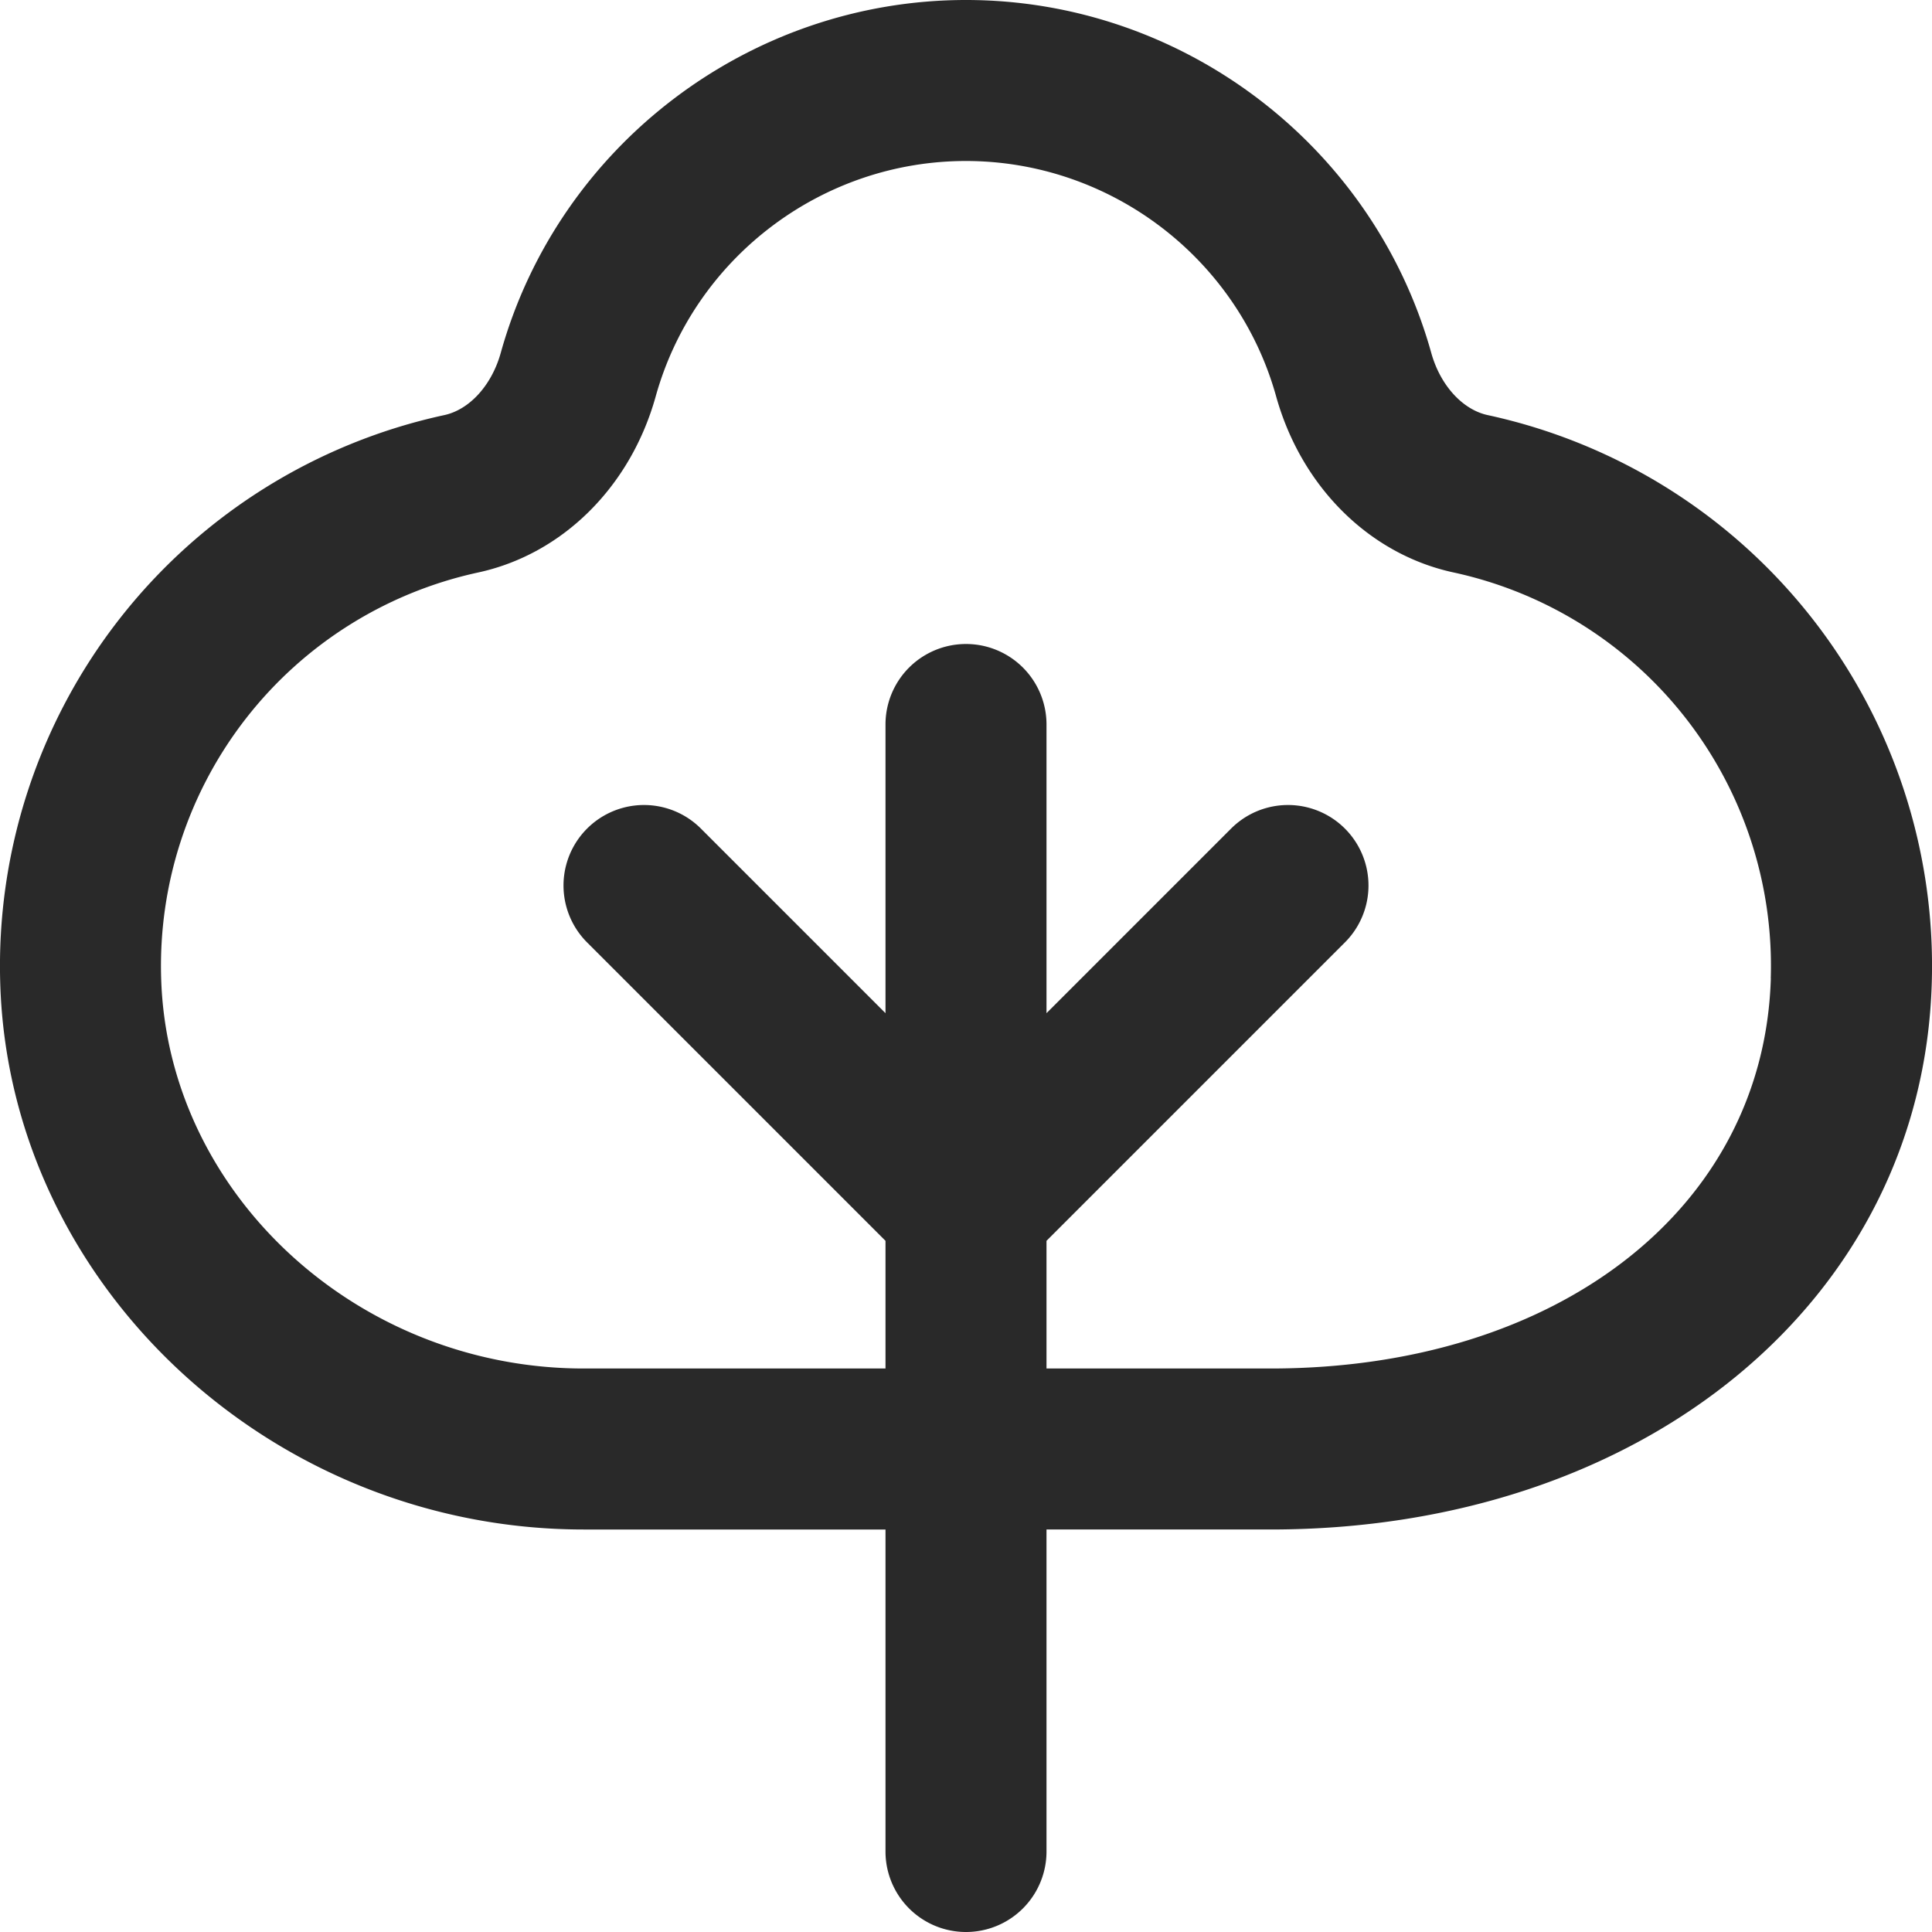 <svg xmlns="http://www.w3.org/2000/svg" version="1.1" xmlns:xlink="http://www.w3.org/1999/xlink" width="512" height="512" x="0" y="0" viewBox="0 0 24 24" style="enable-background:new 0 0 512 512" xml:space="preserve" class=""><g><path d="M18.483 5.157c-.315-.067-.591-.371-.703-.772C17.06 1.803 14.683 0 12 0S6.94 1.803 6.22 4.385c-.112.401-.388.705-.703.772a7.002 7.002 0 0 0-5.514 7.058C.115 15.956 3.367 19 7.251 19H11v4a1 1 0 1 0 2 0v-4h2.784c4.641 0 8.095-2.854 8.213-6.785a7 7 0 0 0-5.514-7.058Zm3.515 6.997C21.912 15.008 19.357 17 15.784 17H13v-1.586l3.707-3.707a.999.999 0 1 0-1.414-1.414L13 12.586V9a1 1 0 1 0-2 0v3.586l-2.293-2.293a.999.999 0 1 0-1.414 1.414L11 15.414V17H7.251c-2.814 0-5.169-2.174-5.249-4.846a5 5 0 0 1 3.936-5.042c1.048-.226 1.895-1.064 2.208-2.19C8.626 3.201 10.21 2 11.999 2s3.373 1.201 3.853 2.922c.314 1.126 1.16 1.965 2.208 2.19a5 5 0 0 1 3.937 5.042Z" fill="#292929" opacity="1" data-original="#000000" class=""></path></g></svg>